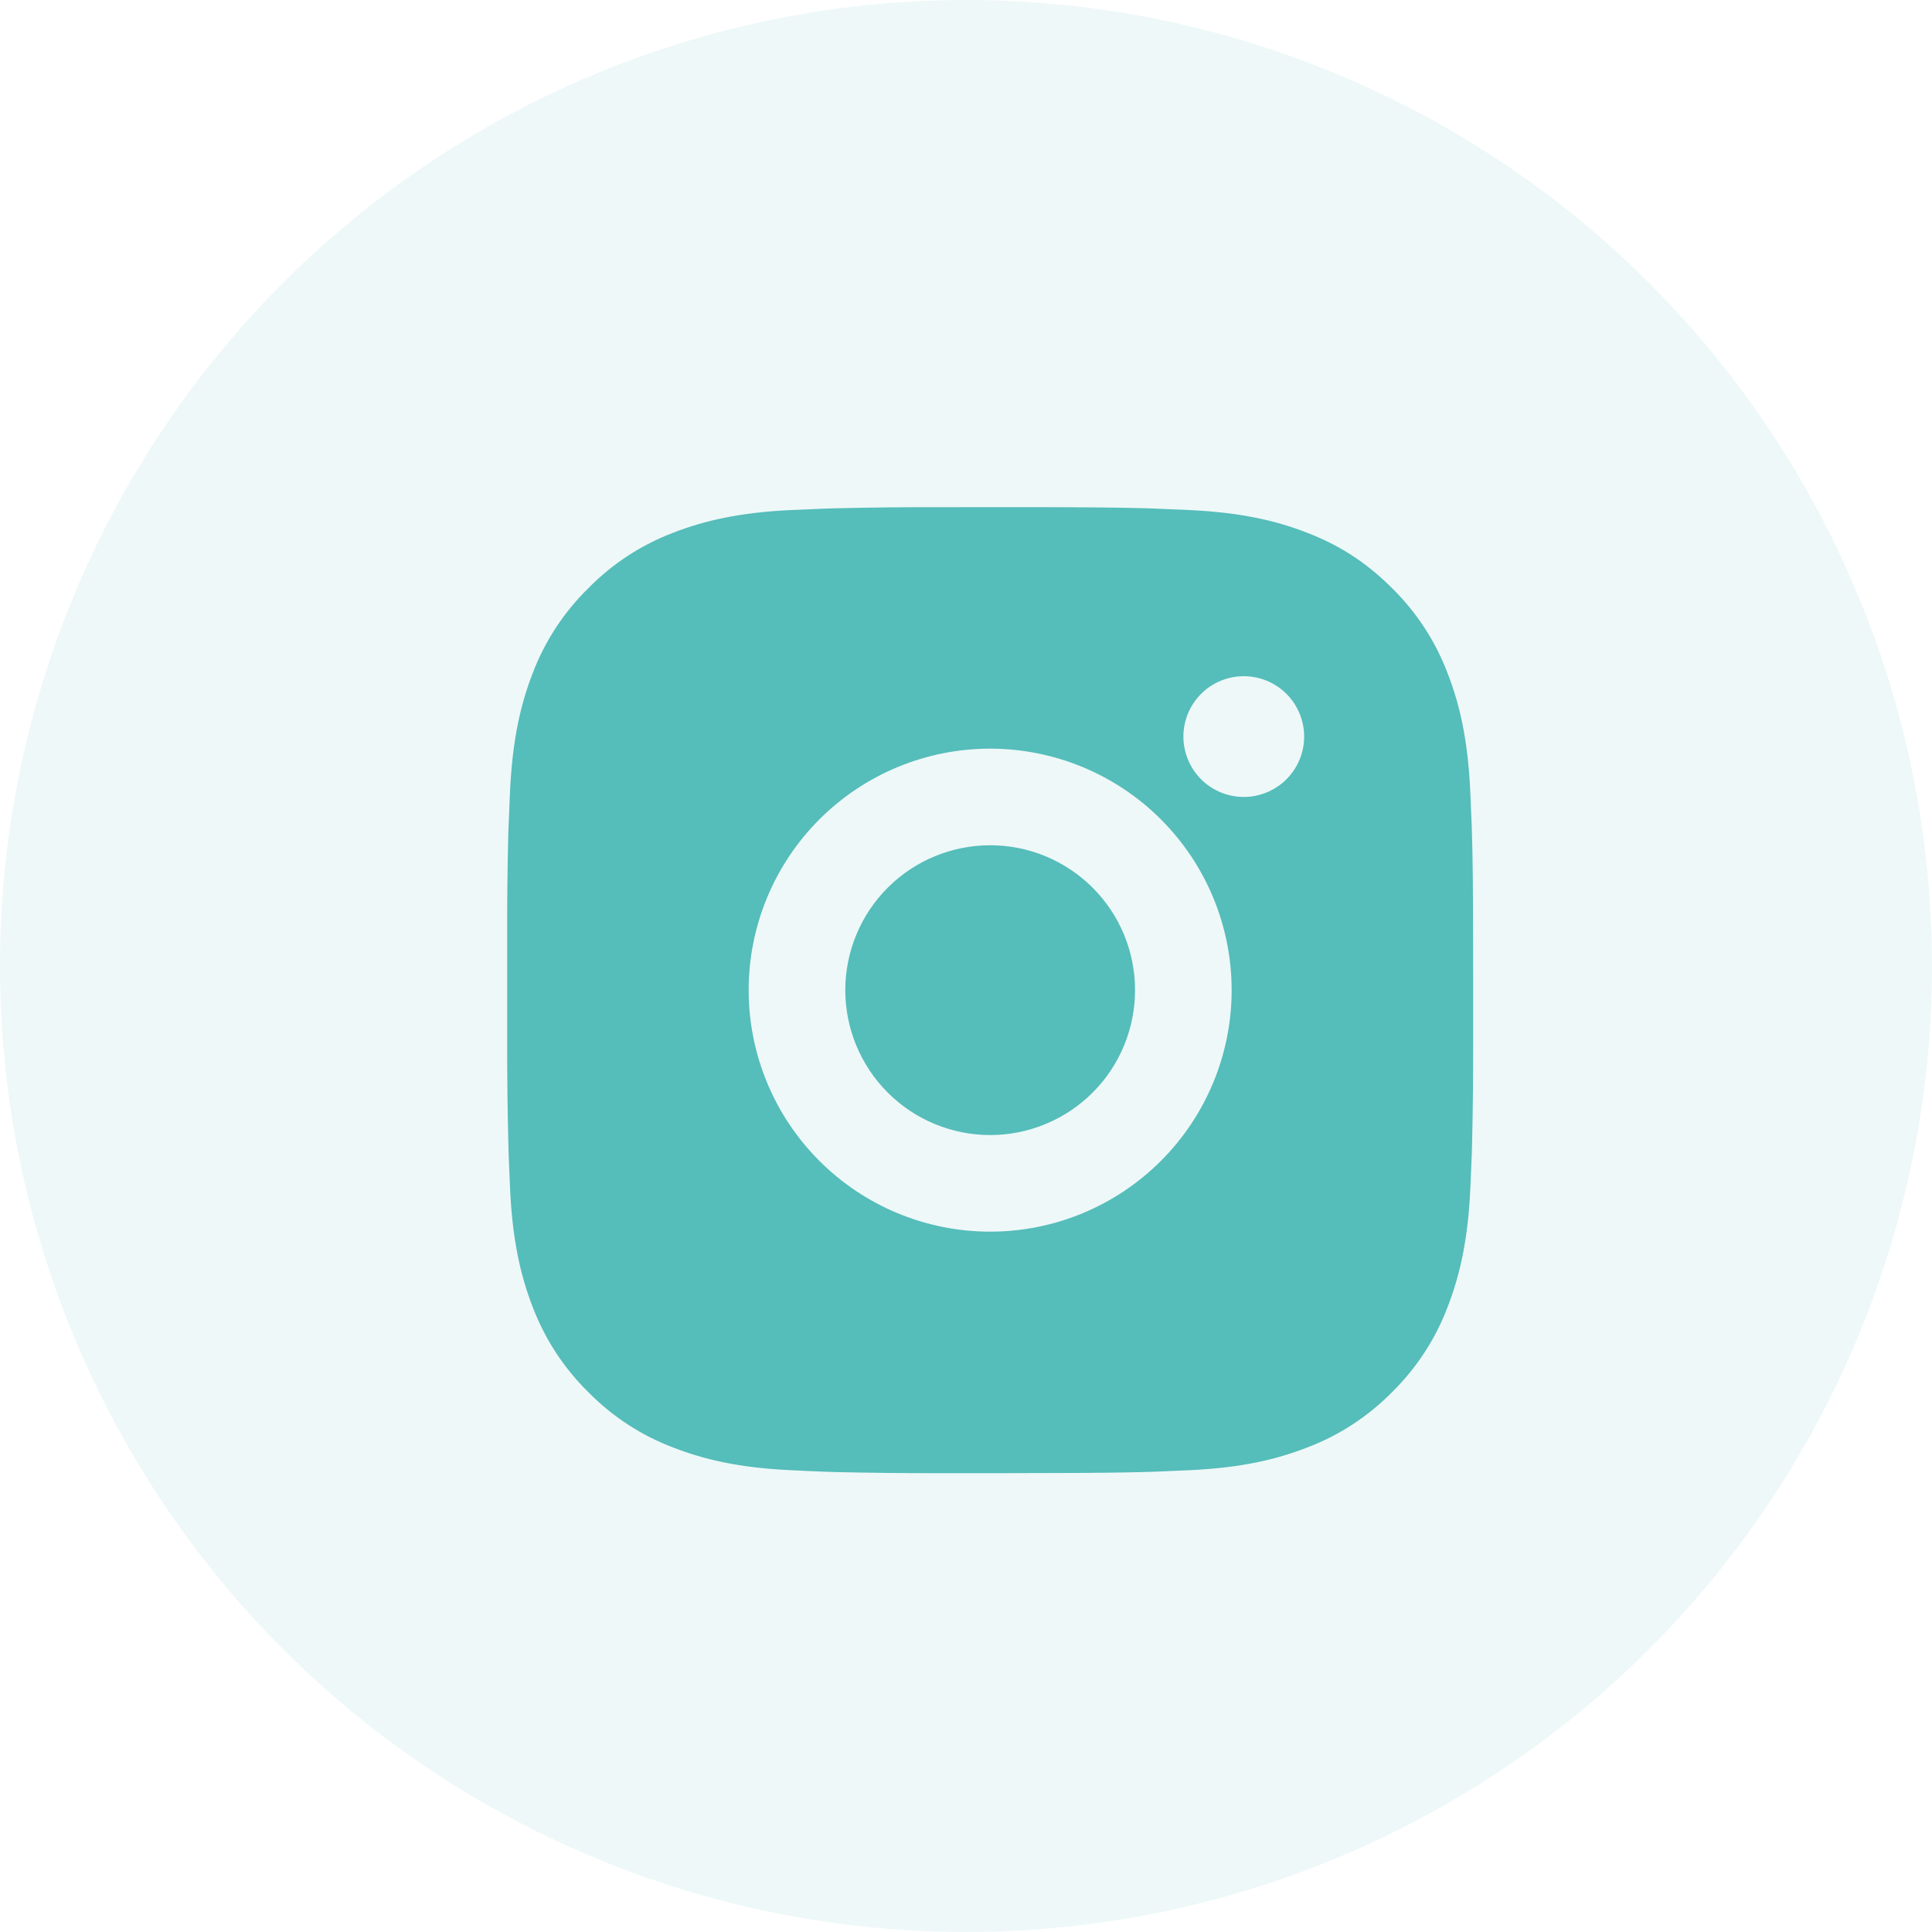 <svg width="40" height="40" viewBox="0 0 40 40" fill="none" xmlns="http://www.w3.org/2000/svg">
<circle cx="20" cy="20" r="20" fill="#56BDBB" fill-opacity="0.1"/>
<path d="M21.528 10.5C22.653 10.503 23.224 10.509 23.717 10.523L23.911 10.53C24.135 10.538 24.356 10.548 24.623 10.56C25.687 10.61 26.413 10.778 27.05 11.025C27.71 11.279 28.266 11.623 28.822 12.178C29.33 12.678 29.724 13.282 29.975 13.95C30.222 14.587 30.39 15.313 30.44 16.378C30.452 16.644 30.462 16.865 30.47 17.09L30.476 17.284C30.491 17.776 30.497 18.347 30.499 19.472L30.5 20.218V21.528C30.502 22.257 30.494 22.986 30.477 23.716L30.471 23.91C30.463 24.135 30.453 24.356 30.441 24.622C30.391 25.687 30.221 26.412 29.975 27.05C29.724 27.717 29.33 28.322 28.822 28.822C28.322 29.33 27.717 29.724 27.05 29.974C26.413 30.221 25.687 30.39 24.623 30.439L23.911 30.47L23.717 30.476C23.224 30.489 22.653 30.497 21.528 30.498L20.782 30.5H19.473C18.743 30.502 18.014 30.494 17.284 30.477L17.09 30.471C16.853 30.462 16.616 30.451 16.378 30.439C15.314 30.39 14.588 30.221 13.95 29.974C13.283 29.724 12.679 29.33 12.18 28.822C11.671 28.322 11.277 27.717 11.025 27.05C10.779 26.413 10.611 25.687 10.561 24.622L10.531 23.91L10.526 23.716C10.507 22.986 10.499 22.257 10.501 21.528V19.472C10.498 18.742 10.505 18.013 10.523 17.284L10.53 17.09C10.538 16.865 10.548 16.644 10.56 16.378C10.61 15.313 10.778 14.588 11.024 13.95C11.276 13.282 11.671 12.677 12.181 12.178C12.68 11.669 13.284 11.276 13.95 11.025C14.588 10.778 15.313 10.61 16.378 10.56C16.644 10.548 16.866 10.538 17.09 10.53L17.284 10.524C18.013 10.506 18.743 10.499 19.472 10.501L21.528 10.5ZM20.5 15.5C19.174 15.5 17.902 16.027 16.965 16.964C16.027 17.902 15.5 19.174 15.5 20.5C15.5 21.826 16.027 23.098 16.965 24.035C17.902 24.973 19.174 25.5 20.5 25.5C21.826 25.5 23.098 24.973 24.035 24.035C24.973 23.098 25.5 21.826 25.5 20.5C25.5 19.174 24.973 17.902 24.035 16.964C23.098 16.027 21.826 15.5 20.5 15.5ZM20.5 17.5C20.894 17.5 21.284 17.577 21.648 17.728C22.012 17.879 22.343 18.1 22.621 18.378C22.9 18.657 23.121 18.987 23.272 19.351C23.423 19.715 23.5 20.105 23.5 20.499C23.5 20.893 23.423 21.283 23.272 21.647C23.122 22.011 22.901 22.342 22.622 22.621C22.344 22.899 22.013 23.12 21.649 23.271C21.285 23.422 20.895 23.5 20.501 23.5C19.706 23.5 18.942 23.184 18.38 22.621C17.817 22.058 17.501 21.295 17.501 20.5C17.501 19.704 17.817 18.941 18.38 18.378C18.942 17.816 19.706 17.5 20.501 17.5M25.751 14C25.419 14 25.101 14.132 24.867 14.366C24.633 14.6 24.501 14.918 24.501 15.25C24.501 15.581 24.633 15.899 24.867 16.134C25.101 16.368 25.419 16.5 25.751 16.5C26.082 16.5 26.4 16.368 26.635 16.134C26.869 15.899 27.001 15.581 27.001 15.25C27.001 14.918 26.869 14.6 26.635 14.366C26.4 14.132 26.082 14 25.751 14Z" fill="#55BDBA"/>
</svg>
